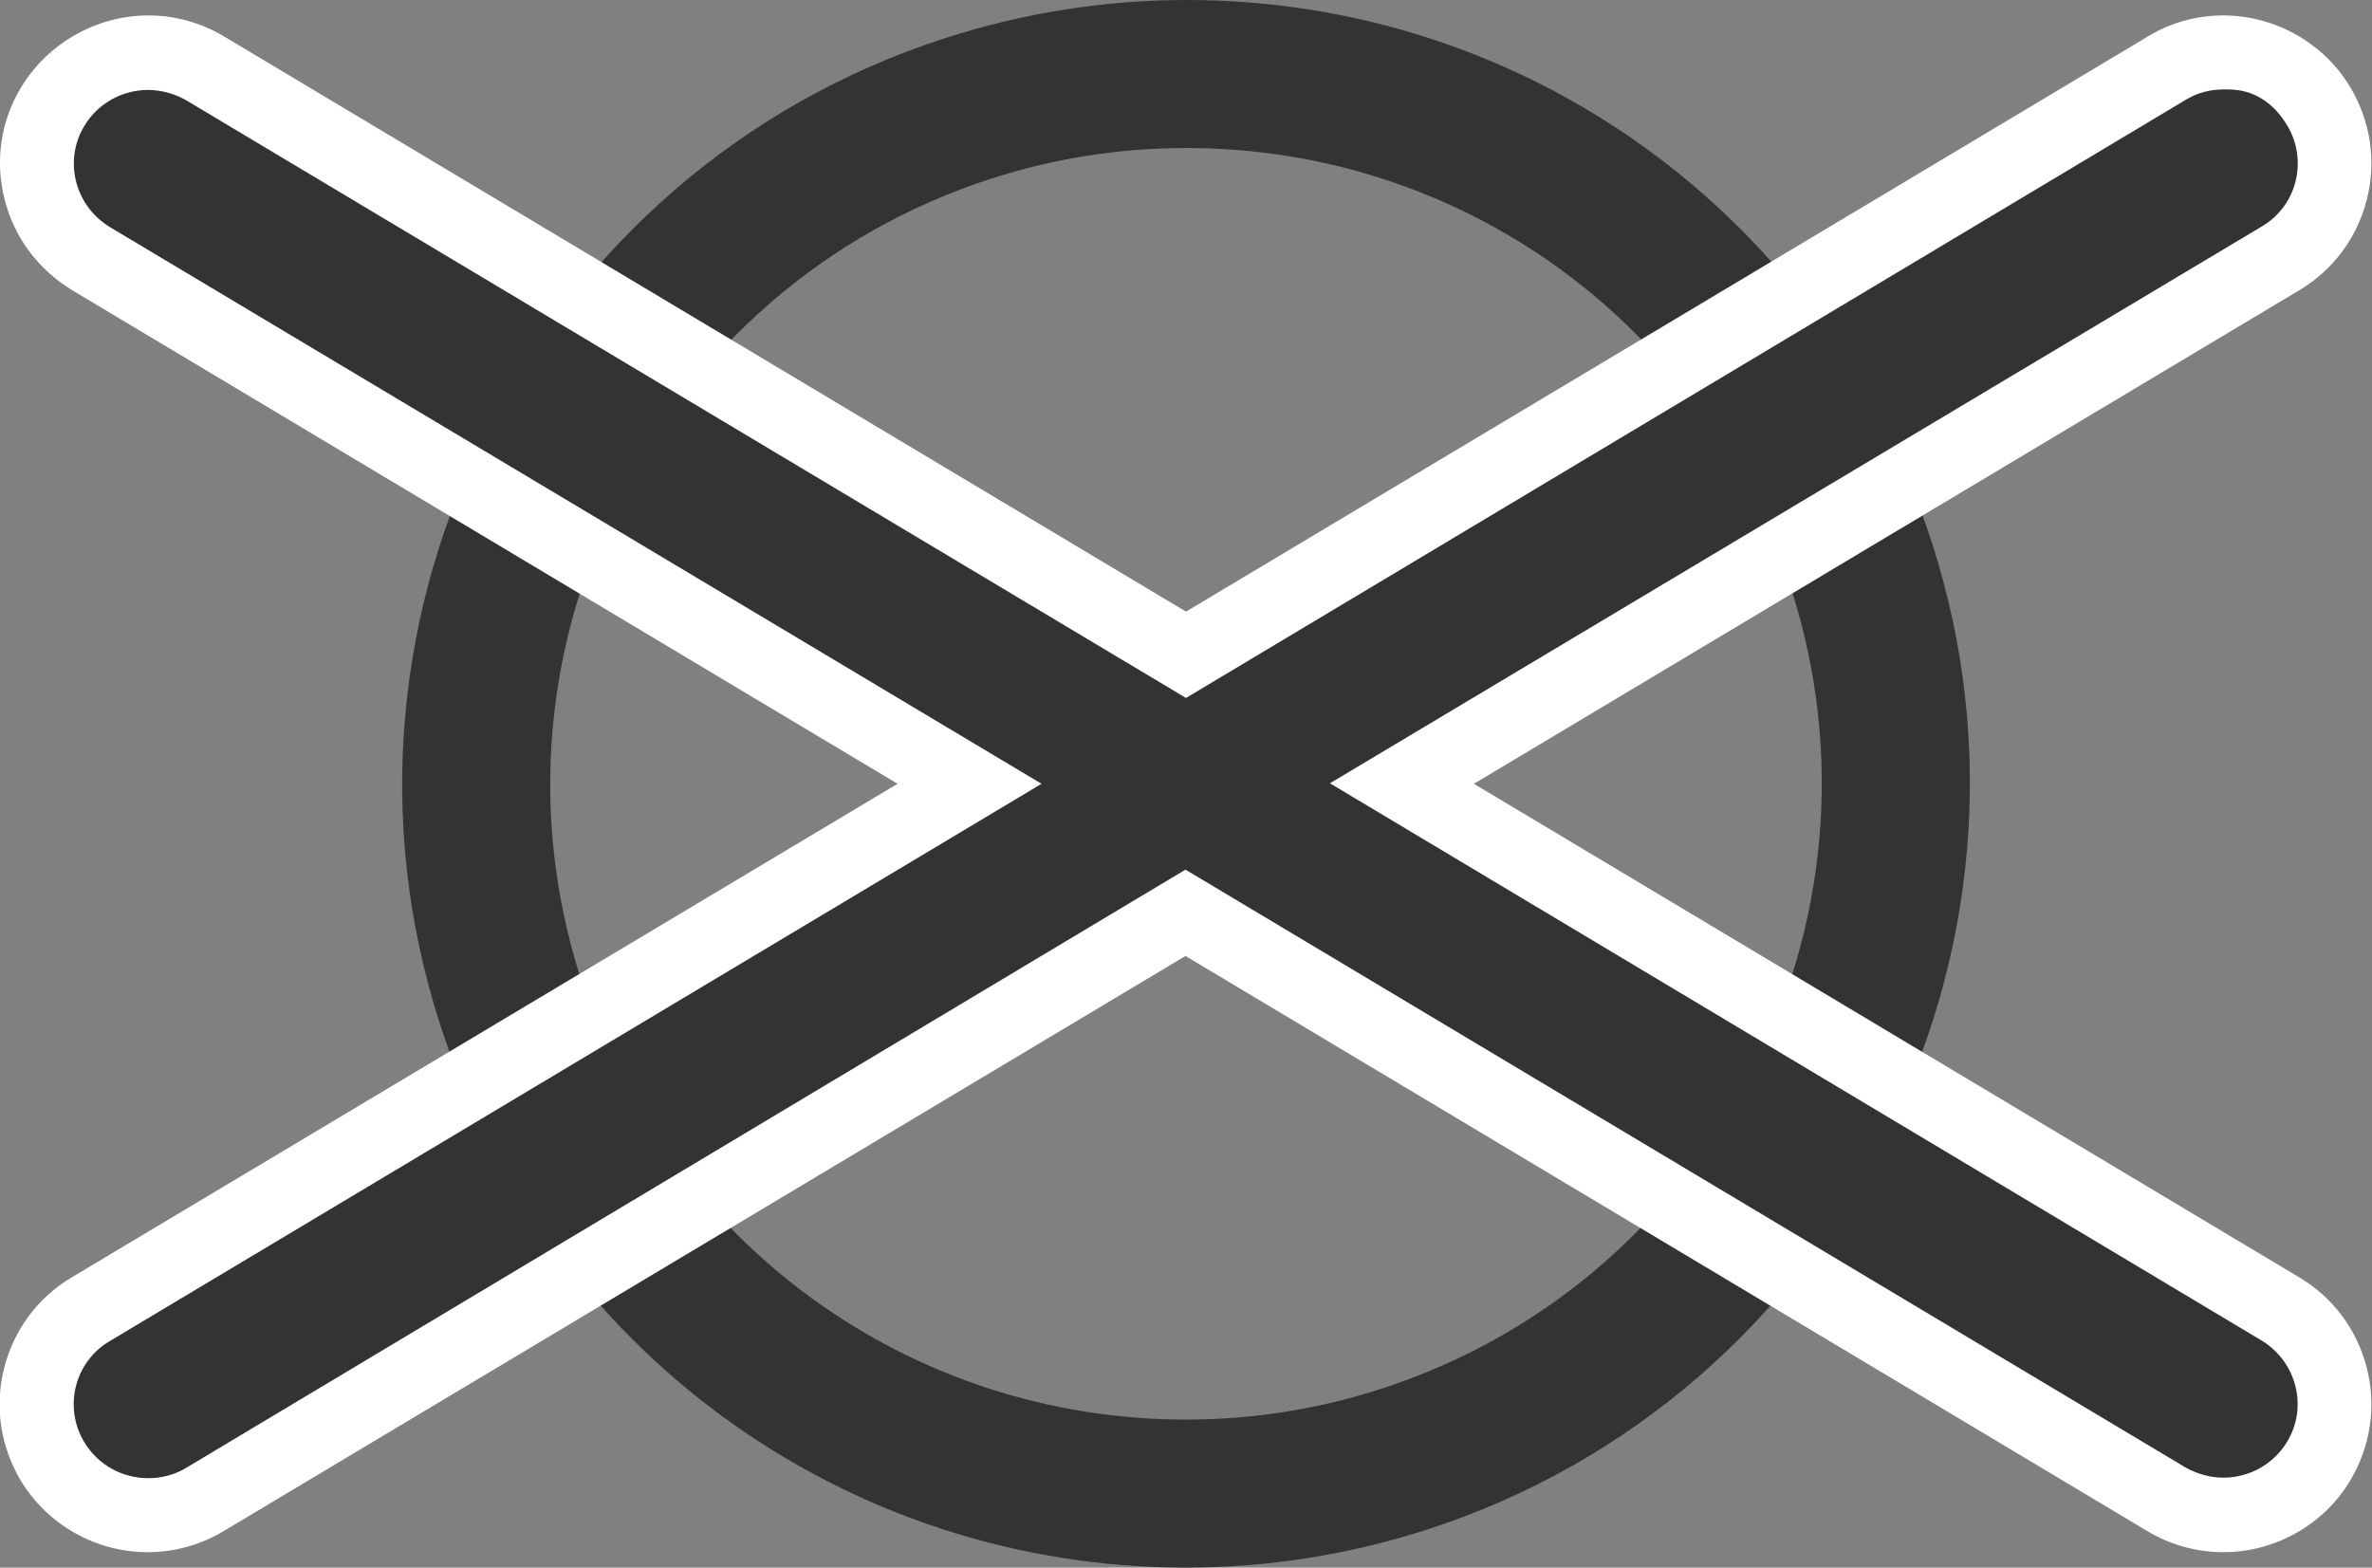 <?xml version="1.0" encoding="UTF-8"?><svg id="Layer_2" xmlns="http://www.w3.org/2000/svg" viewBox="0 0 46.14 30.5"><rect x="0" y="0" width="46.14" height="30.5" fill="#808080" stroke="none"/><g id="Layer_1-2"><path d="m23.07,30.5c-6.64,0-12.47-4.25-14.51-10.57C5.98,11.94,10.39,3.32,18.39.74c1.52-.49,3.1-.74,4.69-.74,6.64,0,12.46,4.25,14.5,10.56,2.58,8-1.82,16.61-9.82,19.2-1.52.49-3.1.74-4.69.74Zm0-27.62c-1.29,0-2.57.2-3.8.6-6.49,2.1-10.06,9.08-7.97,15.57,1.66,5.13,6.39,8.57,11.77,8.57,1.29,0,2.57-.2,3.8-.6,6.49-2.1,10.06-9.08,7.97-15.57-1.66-5.13-6.38-8.57-11.76-8.57Z" style="fill:#333;"/><path d="m43.26,29.48c-.39,0-.77-.11-1.11-.31l-19.08-11.41L3.99,29.18c-.33.2-.72.31-1.11.31-.76,0-1.47-.4-1.86-1.05-.3-.5-.38-1.08-.24-1.64.14-.56.49-1.03.99-1.33l17.09-10.22L1.77,5.03c-.5-.3-.85-.77-.99-1.33-.14-.56-.06-1.14.24-1.64.39-.65,1.1-1.05,1.86-1.05.39,0,.77.11,1.1.3l19.08,11.41L42.15,1.33c.33-.2.72-.31,1.11-.31.76,0,1.47.4,1.86,1.05.3.5.38,1.08.24,1.64-.14.56-.49,1.03-.99,1.33l-17.09,10.22,17.09,10.22c.5.3.85.77.99,1.33.14.56.06,1.14-.24,1.64-.39.65-1.1,1.05-1.86,1.05Z" style="fill:#333;"/><path d="m43.34,1.74c.49,0,.88.25,1.15.7.41.68.19,1.57-.5,1.97l-18.12,10.83,18.12,10.84c.68.41.91,1.29.5,1.97-.27.45-.75.7-1.24.7-.25,0-.51-.07-.74-.2l-19.45-11.63L3.62,28.56c-.23.14-.49.2-.74.2-.49,0-.97-.25-1.24-.7-.41-.68-.19-1.57.5-1.97l18.12-10.84L2.14,4.42c-.68-.41-.91-1.29-.5-1.97.27-.45.75-.7,1.24-.7.25,0,.51.07.74.2l19.45,11.63L42.52,1.94c.23-.14.48-.2.74-.2h.09Zm-.09-1.44c-.52,0-1.03.14-1.47.41l-18.71,11.19L4.36.71c-.45-.27-.96-.41-1.47-.41-1.01,0-1.96.54-2.48,1.4C.01,2.36-.1,3.14.09,3.88c.19.75.66,1.37,1.32,1.77l16.05,9.6L1.4,24.85c-.66.39-1.13,1.02-1.32,1.77-.19.75-.07,1.52.32,2.18.52.87,1.47,1.4,2.47,1.4.52,0,1.03-.14,1.48-.41l18.71-11.19,18.71,11.19c.45.27.96.41,1.48.41,1.01,0,1.96-.54,2.47-1.4.39-.66.51-1.43.32-2.18-.19-.75-.66-1.38-1.32-1.77l-16.05-9.6,16.05-9.6c.66-.39,1.13-1.02,1.32-1.77.19-.75.07-1.52-.32-2.18-.52-.87-1.47-1.4-2.48-1.4h0Z" style="fill:#fff;"/></g></svg>